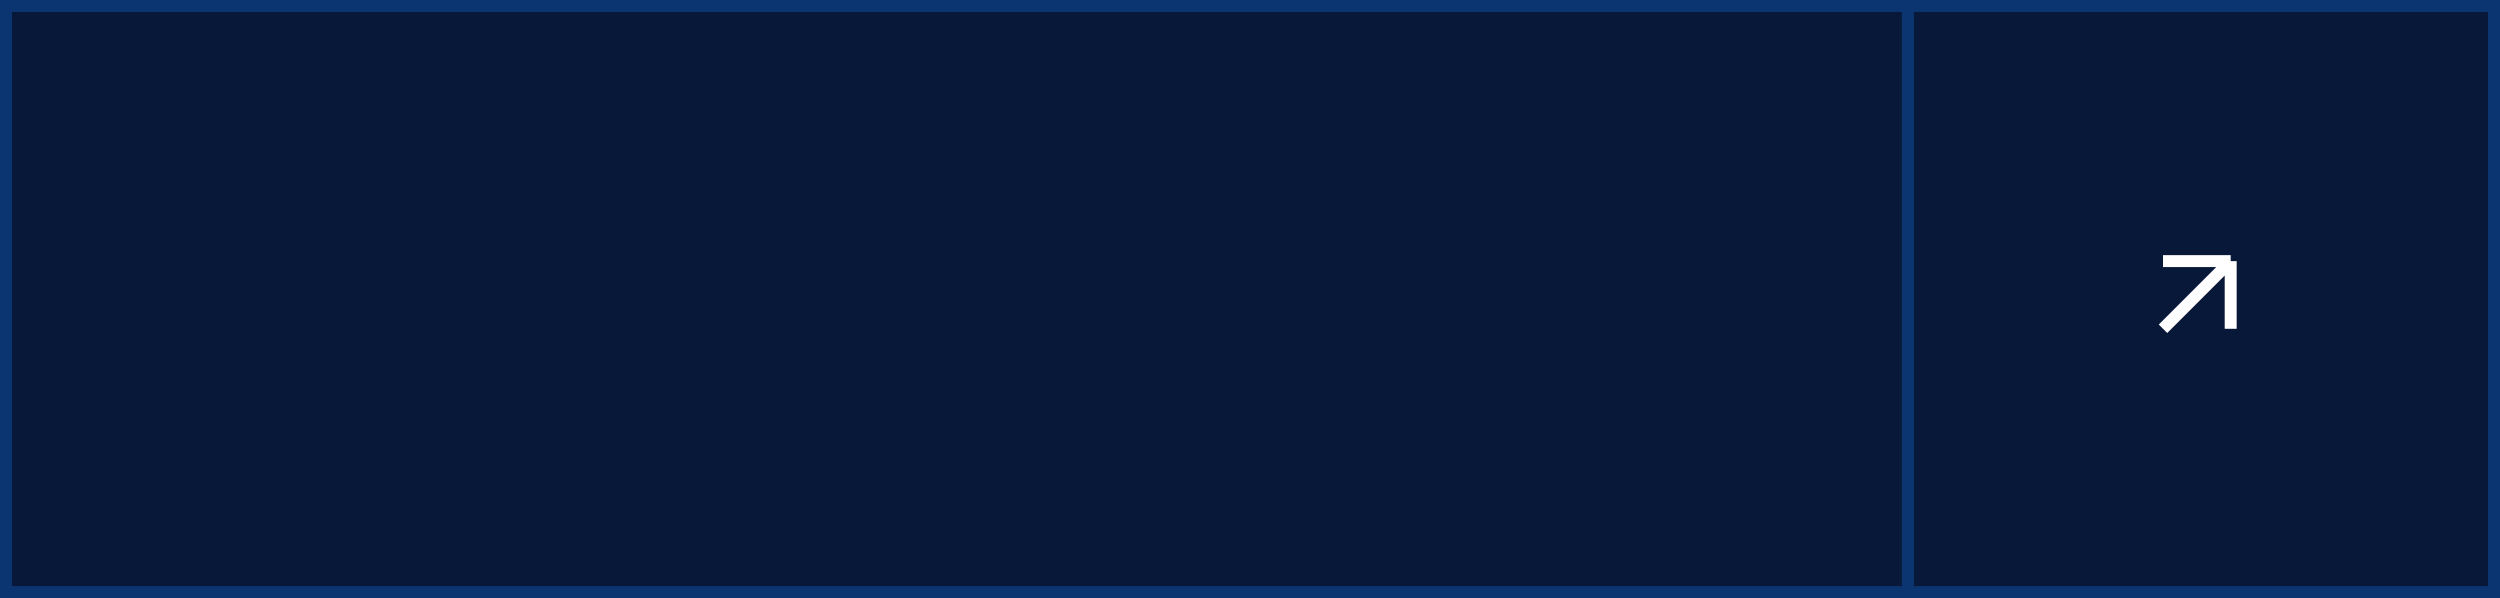 <?xml version="1.0" encoding="UTF-8"?> <svg xmlns="http://www.w3.org/2000/svg" width="209" height="50" viewBox="0 0 209 50" fill="none"><rect x="0" y="0" width="209" height="50" fill="#808080" stroke="none"/> <rect x="0.5" y="0.5" width="159" height="49" fill="#081838"></rect> <rect x="0.5" y="0.5" width="159" height="49" stroke="#0B3571"></rect> <rect x="159.5" y="0.5" width="49" height="49" fill="#081838" stroke="#0B3571"></rect> <path d="M180.828 21.828L186.485 21.828M186.485 21.828L186.485 27.485M186.485 21.828L180.828 27.485" stroke="white"></path> </svg> 